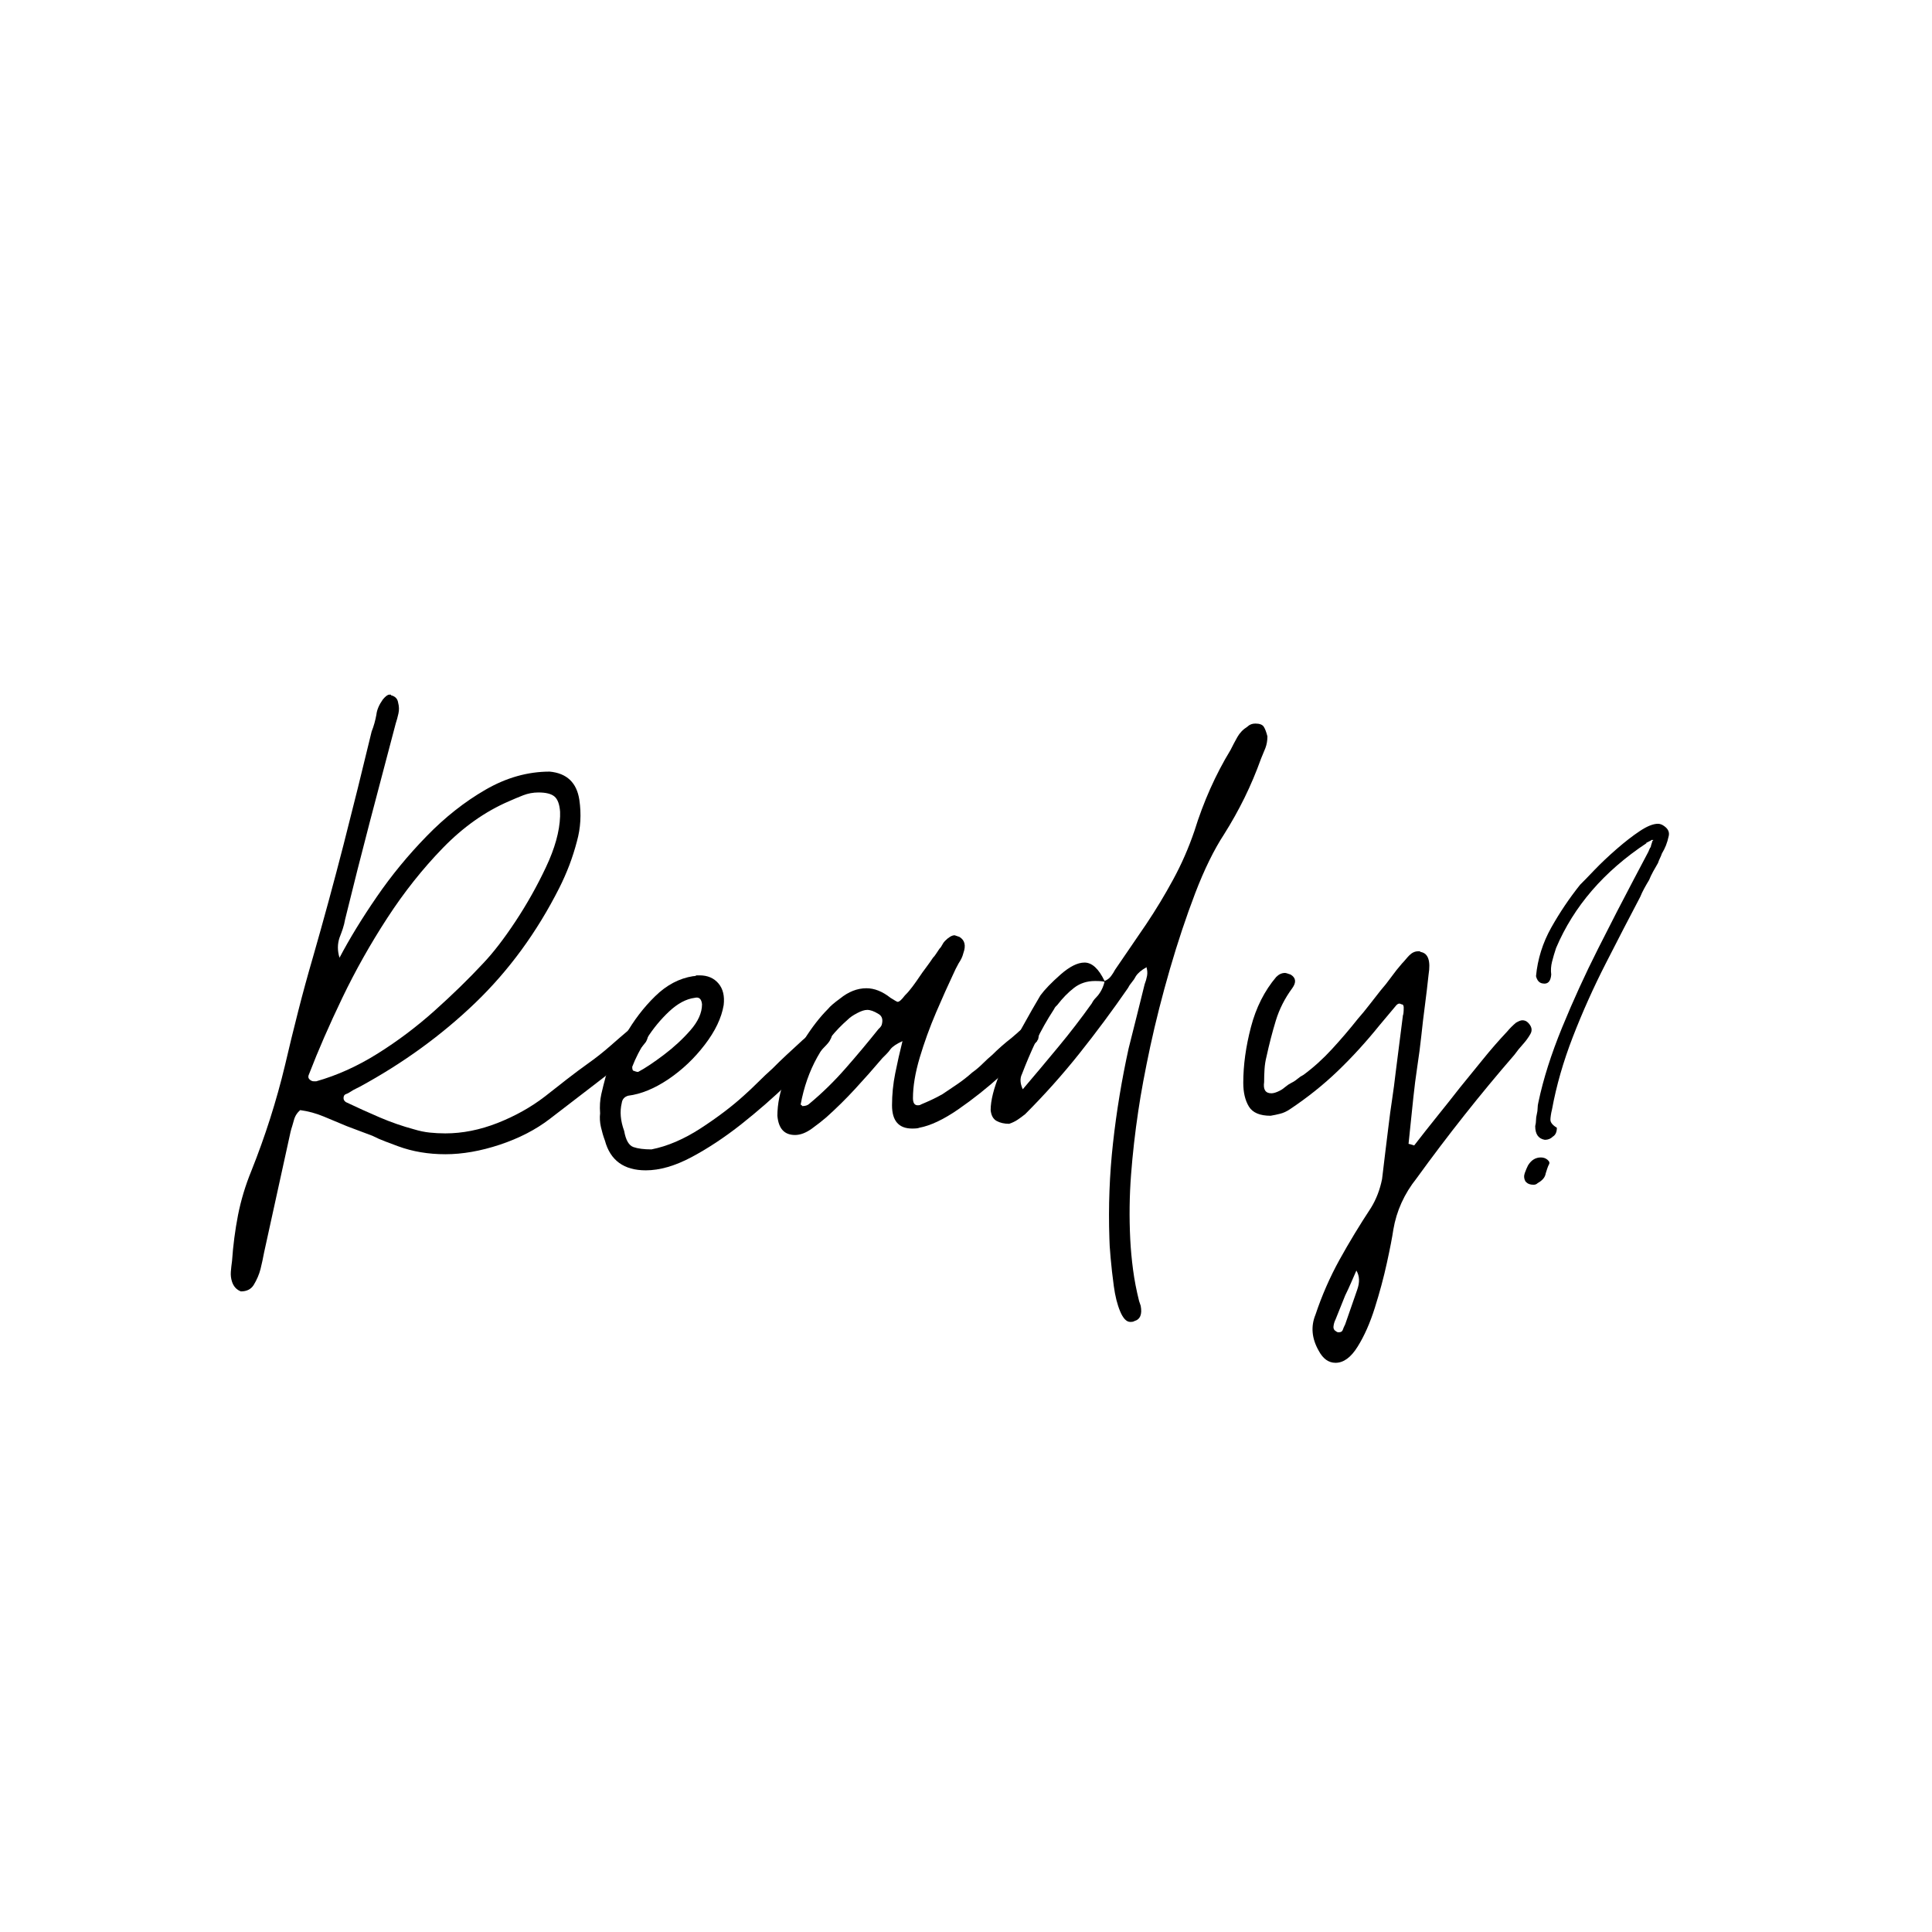 <svg version="1.2" preserveAspectRatio="xMidYMid meet" height="500" viewBox="0 0 375 375" zoomAndPan="magnify" width="500" xmlns:xlink="http://www.w3.org/1999/xlink" xmlns="http://www.w3.org/2000/svg"><defs></defs><g id="991438c3f2"><g style="fill:#000000;fill-opacity:1;"><g transform="translate(44.884, 233.692)"><path d="M 1.875 16.969 C 1.039 16.656 0.469 16.035 0.156 15.109 C -0.051 14.484 -0.129 13.832 -0.078 13.156 C -0.023 12.477 0.051 11.773 0.156 11.047 C 0.363 8.035 0.75 5.078 1.312 2.172 C 1.883 -0.723 2.742 -3.578 3.891 -6.391 C 6.586 -13.129 8.77 -19.977 10.438 -26.938 C 11.258 -30.469 12.113 -33.969 13 -37.438 C 13.883 -40.914 14.844 -44.422 15.875 -47.953 C 17.957 -55.211 19.93 -62.473 21.797 -69.734 C 23.66 -77.004 25.477 -84.328 27.25 -91.703 C 27.457 -92.223 27.641 -92.766 27.797 -93.328 C 27.953 -93.898 28.078 -94.445 28.172 -94.969 C 28.273 -95.906 28.691 -96.891 29.422 -97.922 C 29.941 -98.547 30.359 -98.859 30.672 -98.859 C 30.773 -98.859 30.828 -98.859 30.828 -98.859 C 30.828 -98.859 30.879 -98.859 30.984 -98.859 C 30.984 -98.754 31.035 -98.703 31.141 -98.703 C 31.867 -98.492 32.285 -98.031 32.391 -97.312 C 32.586 -96.582 32.609 -95.879 32.453 -95.203 C 32.305 -94.523 32.129 -93.875 31.922 -93.25 C 30.254 -86.926 28.586 -80.598 26.922 -74.266 C 25.266 -67.93 23.66 -61.598 22.109 -55.266 C 22.004 -54.641 21.848 -54.016 21.641 -53.391 C 21.43 -52.773 21.223 -52.207 21.016 -51.688 C 20.598 -50.438 20.598 -49.141 21.016 -47.797 C 22.984 -51.535 25.395 -55.477 28.25 -59.625 C 31.102 -63.781 34.32 -67.695 37.906 -71.375 C 41.488 -75.062 45.301 -78.07 49.344 -80.406 C 53.395 -82.75 57.551 -83.922 61.812 -83.922 C 65.133 -83.609 67.051 -81.789 67.562 -78.469 C 67.977 -75.664 67.82 -72.969 67.094 -70.375 C 66.688 -68.812 66.195 -67.273 65.625 -65.766 C 65.051 -64.266 64.398 -62.789 63.672 -61.344 C 59.316 -52.727 53.867 -45.281 47.328 -39 C 40.785 -32.719 33.312 -27.297 24.906 -22.734 C 24.695 -22.629 24.488 -22.523 24.281 -22.422 C 24.07 -22.316 23.867 -22.211 23.672 -22.109 C 23.047 -21.691 22.578 -21.43 22.266 -21.328 C 21.953 -21.223 21.797 -20.961 21.797 -20.547 C 21.797 -20.234 21.953 -19.973 22.266 -19.766 C 24.441 -18.734 26.617 -17.75 28.797 -16.812 C 30.984 -15.875 33.219 -15.098 35.5 -14.484 C 36.531 -14.172 37.539 -13.961 38.531 -13.859 C 39.52 -13.754 40.531 -13.703 41.562 -13.703 C 44.883 -13.703 48.258 -14.375 51.688 -15.719 C 55.113 -17.07 58.176 -18.785 60.875 -20.859 C 62.32 -22.004 63.742 -23.117 65.141 -24.203 C 66.547 -25.297 67.977 -26.363 69.438 -27.406 C 70.883 -28.438 72.258 -29.523 73.562 -30.672 C 74.863 -31.816 76.188 -32.957 77.531 -34.094 C 77.844 -34.301 78.129 -34.457 78.391 -34.562 C 78.648 -34.664 78.832 -34.77 78.938 -34.875 C 79.039 -34.875 79.145 -34.926 79.25 -35.031 C 79.25 -35.031 79.301 -35.031 79.406 -35.031 C 79.812 -35.031 80.195 -34.848 80.562 -34.484 C 80.926 -34.117 81.055 -33.727 80.953 -33.312 C 80.953 -32.594 80.797 -31.973 80.484 -31.453 C 80.078 -30.93 79.691 -30.461 79.328 -30.047 C 78.961 -29.629 78.52 -29.266 78 -28.953 C 75.301 -26.879 72.602 -24.801 69.906 -22.719 C 67.207 -20.645 64.508 -18.57 61.812 -16.5 C 59.113 -14.426 55.895 -12.766 52.156 -11.516 C 48.414 -10.273 44.883 -9.656 41.562 -9.656 C 38.25 -9.656 35.191 -10.172 32.391 -11.203 C 31.555 -11.516 30.723 -11.828 29.891 -12.141 C 29.055 -12.453 28.227 -12.816 27.406 -13.234 C 26.57 -13.547 25.738 -13.859 24.906 -14.172 C 24.082 -14.484 23.254 -14.797 22.422 -15.109 C 20.961 -15.723 19.477 -16.344 17.969 -16.969 C 16.469 -17.594 14.941 -18.008 13.391 -18.219 C 12.766 -17.695 12.348 -17.02 12.141 -16.188 C 12.035 -15.77 11.93 -15.406 11.828 -15.094 C 11.723 -14.789 11.617 -14.43 11.516 -14.016 L 6.391 9.344 C 6.18 10.477 5.945 11.566 5.688 12.609 C 5.426 13.648 4.984 14.688 4.359 15.719 C 3.836 16.551 3.008 16.969 1.875 16.969 Z M 16.031 -23.812 L 16.5 -23.812 C 20.551 -24.957 24.52 -26.75 28.406 -29.188 C 32.301 -31.625 35.988 -34.398 39.469 -37.516 C 42.945 -40.629 46.086 -43.691 48.891 -46.703 C 50.859 -48.773 52.957 -51.5 55.188 -54.875 C 57.414 -58.25 59.383 -61.754 61.094 -65.391 C 62.812 -69.023 63.723 -72.297 63.828 -75.203 L 63.828 -76.125 C 63.723 -77.582 63.359 -78.57 62.734 -79.094 C 62.117 -79.613 61.082 -79.875 59.625 -79.875 C 58.594 -79.875 57.609 -79.691 56.672 -79.328 C 55.734 -78.961 54.801 -78.57 53.875 -78.156 C 49.301 -76.188 45.039 -73.176 41.094 -69.125 C 37.156 -65.07 33.551 -60.531 30.281 -55.5 C 27.008 -50.469 24.102 -45.305 21.562 -40.016 C 19.02 -34.723 16.867 -29.789 15.109 -25.219 C 14.898 -24.801 14.922 -24.461 15.172 -24.203 C 15.43 -23.941 15.719 -23.812 16.031 -23.812 Z M 16.031 -23.812" style="stroke:none"></path></g></g><g style="fill:#000000;fill-opacity:1;"><g transform="translate(118.043, 233.692)"><path d="M 7.312 -6.531 C 3.062 -6.531 0.414 -8.453 -0.625 -12.297 C -0.938 -13.129 -1.195 -14.008 -1.406 -14.938 C -1.613 -15.875 -1.664 -16.758 -1.562 -17.594 C -1.664 -18.938 -1.586 -20.18 -1.328 -21.328 C -1.066 -22.473 -0.781 -23.613 -0.469 -24.75 C 0.469 -27.238 1.738 -29.91 3.344 -32.766 C 4.957 -35.617 6.879 -38.133 9.109 -40.312 C 11.336 -42.5 13.801 -43.801 16.5 -44.219 C 16.812 -44.219 17.02 -44.27 17.125 -44.375 C 17.227 -44.375 17.332 -44.375 17.438 -44.375 C 17.539 -44.375 17.645 -44.375 17.75 -44.375 C 19.301 -44.375 20.52 -43.852 21.406 -42.812 C 22.289 -41.77 22.629 -40.367 22.422 -38.609 C 22.004 -36.117 20.781 -33.551 18.75 -30.906 C 16.727 -28.258 14.367 -26.023 11.672 -24.203 C 8.973 -22.391 6.379 -21.328 3.891 -21.016 C 3.16 -20.805 2.742 -20.336 2.641 -19.609 C 2.234 -17.953 2.391 -16.141 3.109 -14.172 C 3.422 -12.398 4.02 -11.359 4.906 -11.047 C 5.789 -10.742 6.957 -10.594 8.406 -10.594 C 11.52 -11.207 14.711 -12.578 17.984 -14.703 C 21.254 -16.836 24.031 -18.941 26.312 -21.016 C 27.25 -21.848 28.18 -22.727 29.109 -23.656 C 30.047 -24.594 30.984 -25.477 31.922 -26.312 C 32.742 -27.145 33.625 -28 34.562 -28.875 C 35.5 -29.758 36.43 -30.617 37.359 -31.453 C 37.566 -31.66 37.828 -31.891 38.141 -32.141 C 38.453 -32.398 38.711 -32.633 38.922 -32.844 C 39.129 -33.051 39.363 -33.285 39.625 -33.547 C 39.883 -33.805 40.117 -34.039 40.328 -34.25 C 40.836 -34.562 41.25 -34.719 41.562 -34.719 C 41.977 -34.719 42.344 -34.562 42.656 -34.25 C 43.488 -33.52 43.645 -32.742 43.125 -31.922 C 43.02 -31.609 42.602 -31.086 41.875 -30.359 C 40.008 -28.391 37.676 -26.055 34.875 -23.359 C 32.07 -20.66 29.062 -18.035 25.844 -15.484 C 22.625 -12.941 19.406 -10.812 16.188 -9.094 C 12.969 -7.383 10.008 -6.531 7.312 -6.531 Z M 5.922 -25.688 C 7.266 -26.414 8.895 -27.504 10.812 -28.953 C 12.738 -30.41 14.453 -31.992 15.953 -33.703 C 17.461 -35.422 18.219 -37.109 18.219 -38.766 C 18.113 -39.805 17.645 -40.223 16.812 -40.016 C 15.156 -39.805 13.492 -38.922 11.828 -37.359 C 10.172 -35.805 8.719 -34.039 7.469 -32.062 C 6.227 -30.094 5.297 -28.281 4.672 -26.625 C 4.672 -26.102 4.773 -25.844 4.984 -25.844 C 5.504 -25.633 5.816 -25.582 5.922 -25.688 Z M 5.922 -25.688" style="stroke:none"></path></g></g><g style="fill:#000000;fill-opacity:1;"><g transform="translate(153.532, 233.692)"><path d="M 0.781 -13.391 C -1.289 -13.391 -2.43 -14.633 -2.641 -17.125 C -2.641 -19.406 -2.145 -21.844 -1.156 -24.438 C -0.176 -27.031 1.062 -29.52 2.562 -31.906 C 4.07 -34.301 5.602 -36.273 7.156 -37.828 C 7.57 -38.348 8.352 -39.023 9.5 -39.859 C 11.156 -41.203 12.867 -41.875 14.641 -41.875 C 16.191 -41.875 17.75 -41.254 19.312 -40.016 C 20.133 -39.492 20.598 -39.234 20.703 -39.234 C 21.016 -39.234 21.484 -39.648 22.109 -40.484 C 22.629 -40.992 23.117 -41.562 23.578 -42.188 C 24.047 -42.812 24.488 -43.438 24.906 -44.062 C 25.32 -44.688 25.766 -45.305 26.234 -45.922 C 26.703 -46.547 27.145 -47.172 27.562 -47.797 C 27.77 -48.004 27.973 -48.266 28.172 -48.578 C 28.379 -48.891 28.586 -49.203 28.797 -49.516 C 29.004 -49.711 29.188 -49.969 29.344 -50.281 C 29.5 -50.594 29.68 -50.852 29.891 -51.062 C 30.617 -51.789 31.242 -52.156 31.766 -52.156 C 31.766 -52.156 32.07 -52.051 32.688 -51.844 C 33.727 -51.219 33.988 -50.18 33.469 -48.734 C 33.363 -48.316 33.234 -47.953 33.078 -47.641 C 32.922 -47.328 32.738 -47.016 32.531 -46.703 C 32.125 -45.973 31.766 -45.25 31.453 -44.531 C 30.516 -42.551 29.422 -40.109 28.172 -37.203 C 26.93 -34.297 25.867 -31.363 24.984 -28.406 C 24.109 -25.445 23.672 -22.828 23.672 -20.547 C 23.672 -19.617 23.977 -19.156 24.594 -19.156 C 24.906 -19.156 25.113 -19.207 25.219 -19.312 C 25.945 -19.613 26.645 -19.922 27.312 -20.234 C 27.988 -20.547 28.691 -20.91 29.422 -21.328 C 30.359 -21.953 31.316 -22.598 32.297 -23.266 C 33.285 -23.941 34.25 -24.695 35.188 -25.531 C 35.914 -26.051 36.586 -26.617 37.203 -27.234 C 37.828 -27.859 38.453 -28.43 39.078 -28.953 C 40.223 -30.098 41.469 -31.191 42.812 -32.234 C 43.02 -32.43 43.254 -32.633 43.516 -32.844 C 43.773 -33.051 44.008 -33.258 44.219 -33.469 C 44.426 -33.676 44.836 -33.988 45.453 -34.406 C 45.66 -34.508 45.816 -34.586 45.922 -34.641 C 46.023 -34.691 46.129 -34.719 46.234 -34.719 C 46.648 -34.719 47.016 -34.562 47.328 -34.25 C 48.055 -33.832 48.266 -33.055 47.953 -31.922 C 47.848 -31.816 47.797 -31.738 47.797 -31.688 C 47.797 -31.633 47.742 -31.555 47.641 -31.453 C 47.535 -31.348 47.43 -31.242 47.328 -31.141 C 47.223 -31.035 47.117 -30.93 47.016 -30.828 C 45.566 -29.367 43.492 -27.422 40.797 -24.984 C 38.098 -22.547 35.316 -20.336 32.453 -18.359 C 29.598 -16.391 27.082 -15.203 24.906 -14.797 C 24.695 -14.691 24.234 -14.641 23.516 -14.641 C 20.91 -14.641 19.609 -16.145 19.609 -19.156 C 19.609 -21.227 19.816 -23.301 20.234 -25.375 C 20.648 -27.445 21.117 -29.523 21.641 -31.609 C 20.492 -31.086 19.719 -30.566 19.312 -30.047 C 19.102 -29.734 18.844 -29.422 18.531 -29.109 C 18.219 -28.797 17.957 -28.535 17.75 -28.328 C 15.988 -26.254 14.223 -24.258 12.453 -22.344 C 10.691 -20.426 8.82 -18.582 6.844 -16.812 C 6.125 -16.188 5.191 -15.457 4.047 -14.625 C 2.898 -13.801 1.812 -13.391 0.781 -13.391 Z M 2.172 -19 C 2.797 -19 3.266 -19.156 3.578 -19.469 C 6.066 -21.539 8.398 -23.82 10.578 -26.312 C 12.766 -28.801 14.895 -31.344 16.969 -33.938 C 17.07 -34.039 17.176 -34.145 17.281 -34.25 C 17.383 -34.352 17.488 -34.508 17.594 -34.719 C 17.906 -35.758 17.695 -36.484 16.969 -36.891 C 16.133 -37.41 15.41 -37.672 14.797 -37.672 C 14.273 -37.672 13.625 -37.461 12.844 -37.047 C 12.062 -36.641 11.461 -36.227 11.047 -35.812 C 6.172 -31.551 3.113 -26.051 1.875 -19.312 L 2.031 -19.156 C 2.125 -19.156 2.172 -19.102 2.172 -19 Z M 2.172 -19" style="stroke:none"></path></g></g><g style="fill:#000000;fill-opacity:1;"><g transform="translate(193.848, 233.692)"><path d="M 25.531 22.891 C 24.801 22.891 24.148 22.211 23.578 20.859 C 23.016 19.516 22.602 17.879 22.344 15.953 C 22.082 14.035 21.875 12.191 21.719 10.422 C 21.562 8.66 21.484 7.414 21.484 6.688 C 21.273 0.469 21.508 -5.703 22.188 -11.828 C 22.863 -17.953 23.875 -24.078 25.219 -30.203 C 25.738 -32.273 26.258 -34.348 26.781 -36.422 C 27.301 -38.504 27.816 -40.582 28.328 -42.656 C 28.535 -43.176 28.691 -43.723 28.797 -44.297 C 28.898 -44.867 28.848 -45.461 28.641 -46.078 L 28.641 -45.922 C 27.711 -45.41 27.039 -44.844 26.625 -44.219 C 26.414 -43.801 26.156 -43.41 25.844 -43.047 C 25.531 -42.68 25.27 -42.289 25.062 -41.875 C 22.051 -37.52 18.91 -33.289 15.641 -29.188 C 12.379 -25.094 8.879 -21.176 5.141 -17.438 C 4.617 -17.02 4.125 -16.656 3.656 -16.344 C 3.188 -16.031 2.645 -15.77 2.031 -15.562 C 1.094 -15.562 0.285 -15.742 -0.391 -16.109 C -1.066 -16.473 -1.457 -17.176 -1.562 -18.219 C -1.562 -20.082 -0.961 -22.469 0.234 -25.375 C 1.43 -28.281 2.805 -31.133 4.359 -33.938 C 5.91 -36.738 7.156 -38.922 8.094 -40.484 C 8.926 -41.617 10.223 -42.961 11.984 -44.516 C 13.754 -46.078 15.312 -46.859 16.656 -46.859 C 18.113 -46.859 19.41 -45.664 20.547 -43.281 C 21.066 -43.488 21.484 -43.801 21.797 -44.219 C 22.109 -44.633 22.367 -45.047 22.578 -45.453 L 28.641 -54.328 C 30.516 -57.129 32.254 -60.008 33.859 -62.969 C 35.473 -65.926 36.848 -69.066 37.984 -72.391 C 39.754 -78.098 42.094 -83.344 45 -88.125 C 45.406 -88.945 45.844 -89.773 46.312 -90.609 C 46.781 -91.441 47.43 -92.117 48.266 -92.641 C 48.68 -93.047 49.195 -93.25 49.812 -93.25 C 50.645 -93.25 51.191 -93.039 51.453 -92.625 C 51.711 -92.219 51.945 -91.598 52.156 -90.766 C 52.156 -89.93 52.023 -89.176 51.766 -88.5 C 51.504 -87.832 51.219 -87.133 50.906 -86.406 C 49.977 -83.812 48.914 -81.297 47.719 -78.859 C 46.52 -76.422 45.195 -74.055 43.75 -71.766 C 41.781 -68.754 39.91 -64.941 38.141 -60.328 C 36.379 -55.711 34.742 -50.805 33.234 -45.609 C 31.734 -40.422 30.461 -35.414 29.422 -30.594 C 28.391 -25.77 27.613 -21.594 27.094 -18.062 C 26.469 -13.906 26 -9.773 25.688 -5.672 C 25.375 -1.578 25.32 2.594 25.531 6.844 C 25.633 8.82 25.816 10.797 26.078 12.766 C 26.336 14.734 26.727 16.758 27.25 18.844 C 27.457 19.457 27.562 19.766 27.562 19.766 C 27.875 21.43 27.457 22.422 26.312 22.734 C 26.207 22.836 25.945 22.891 25.531 22.891 Z M 4.672 -22.266 C 7.055 -25.066 9.363 -27.816 11.594 -30.516 C 13.832 -33.211 15.988 -36.016 18.062 -38.922 C 18.27 -39.336 18.531 -39.703 18.844 -40.016 C 19.156 -40.328 19.41 -40.641 19.609 -40.953 C 20.023 -41.566 20.336 -42.289 20.547 -43.125 C 20.234 -43.227 19.613 -43.281 18.688 -43.281 C 17.125 -43.281 15.77 -42.836 14.625 -41.953 C 13.488 -41.078 12.398 -39.961 11.359 -38.609 C 11.254 -38.504 11.148 -38.398 11.047 -38.297 C 10.941 -38.191 10.844 -38.035 10.75 -37.828 C 9.395 -35.754 8.223 -33.676 7.234 -31.594 C 6.254 -29.52 5.348 -27.395 4.516 -25.219 C 4.098 -24.383 4.148 -23.398 4.672 -22.266 Z M 4.672 -22.266" style="stroke:none"></path></g></g><g style="fill:#000000;fill-opacity:1;"><g transform="translate(238.21, 233.692)"><path d="M 21.016 30.828 C 19.672 30.828 18.582 30.047 17.75 28.484 C 16.395 26.098 16.188 23.766 17.125 21.484 C 18.375 17.742 19.93 14.188 21.797 10.812 C 23.66 7.445 25.688 4.102 27.875 0.781 C 28.906 -0.883 29.629 -2.754 30.047 -4.828 C 30.254 -6.586 30.461 -8.32 30.672 -10.031 C 30.879 -11.75 31.086 -13.441 31.297 -15.109 C 31.504 -16.867 31.738 -18.602 32 -20.312 C 32.258 -22.031 32.488 -23.77 32.688 -25.531 L 34.094 -36.594 C 34.195 -36.789 34.25 -37.305 34.25 -38.141 C 34.25 -38.555 34.094 -38.766 33.781 -38.766 C 33.469 -38.973 33.156 -38.922 32.844 -38.609 L 29.578 -34.719 C 26.984 -31.5 24.285 -28.539 21.484 -25.844 C 18.68 -23.145 15.566 -20.656 12.141 -18.375 C 11.516 -17.957 10.891 -17.672 10.266 -17.516 C 9.648 -17.359 9.031 -17.227 8.406 -17.125 C 6.332 -17.125 4.93 -17.719 4.203 -18.906 C 3.473 -20.102 3.109 -21.641 3.109 -23.516 C 3.109 -26.93 3.602 -30.535 4.594 -34.328 C 5.582 -38.117 7.219 -41.363 9.5 -44.062 C 10.02 -44.582 10.586 -44.844 11.203 -44.844 C 11.305 -44.844 11.438 -44.816 11.594 -44.766 C 11.75 -44.711 11.984 -44.633 12.297 -44.531 C 13.336 -43.906 13.441 -43.02 12.609 -41.875 C 11.16 -39.906 10.098 -37.805 9.422 -35.578 C 8.742 -33.348 8.145 -31.035 7.625 -28.641 C 7.414 -27.816 7.285 -26.988 7.234 -26.156 C 7.18 -25.32 7.156 -24.492 7.156 -23.672 C 6.945 -22.211 7.414 -21.484 8.562 -21.484 C 8.977 -21.484 9.5 -21.641 10.125 -21.953 C 10.539 -22.16 10.926 -22.422 11.281 -22.734 C 11.645 -23.047 12.035 -23.305 12.453 -23.516 C 12.867 -23.711 13.258 -23.969 13.625 -24.281 C 13.988 -24.594 14.379 -24.852 14.797 -25.062 C 16.766 -26.52 18.602 -28.18 20.312 -30.047 C 22.031 -31.91 23.719 -33.883 25.375 -35.969 C 26.102 -36.789 26.828 -37.672 27.547 -38.609 C 28.273 -39.547 29.004 -40.477 29.734 -41.406 C 30.461 -42.238 31.16 -43.117 31.828 -44.047 C 32.504 -44.984 33.207 -45.867 33.938 -46.703 C 34.145 -46.91 34.379 -47.172 34.641 -47.484 C 34.898 -47.797 35.133 -48.055 35.344 -48.266 C 35.863 -48.785 36.43 -49.047 37.047 -49.047 C 37.148 -49.047 37.203 -49.047 37.203 -49.047 C 37.203 -49.047 37.254 -49.047 37.359 -49.047 C 37.461 -48.941 37.566 -48.891 37.672 -48.891 C 39.023 -48.578 39.492 -47.125 39.078 -44.531 C 38.867 -42.551 38.633 -40.578 38.375 -38.609 C 38.113 -36.641 37.879 -34.664 37.672 -32.688 C 37.461 -30.719 37.203 -28.723 36.891 -26.703 C 36.586 -24.68 36.332 -22.68 36.125 -20.703 L 35.188 -11.672 C 35.289 -11.672 35.656 -11.566 36.281 -11.359 C 37.727 -13.234 39.203 -15.102 40.703 -16.969 C 42.211 -18.832 43.695 -20.703 45.156 -22.578 C 46.602 -24.336 48.078 -26.148 49.578 -28.016 C 51.086 -29.891 52.672 -31.707 54.328 -33.469 C 54.848 -34.094 55.422 -34.664 56.047 -35.188 C 56.566 -35.5 56.984 -35.656 57.297 -35.656 C 57.711 -35.656 58.078 -35.5 58.391 -35.188 C 59.109 -34.457 59.258 -33.727 58.844 -33 C 58.438 -32.281 57.945 -31.609 57.375 -30.984 C 56.801 -30.359 56.254 -29.68 55.734 -28.953 C 52.41 -25.117 49.164 -21.203 46 -17.203 C 42.832 -13.203 39.75 -9.129 36.75 -4.984 C 34.352 -1.973 32.848 1.348 32.234 4.984 C 32.023 6.43 31.609 8.582 30.984 11.438 C 30.359 14.289 29.578 17.195 28.641 20.156 C 27.711 23.113 26.598 25.629 25.297 27.703 C 24.004 29.785 22.578 30.828 21.016 30.828 Z M 21.641 24.906 C 22.055 24.906 22.316 24.75 22.422 24.438 C 22.523 24.125 22.68 23.766 22.891 23.359 L 25.219 16.656 C 25.738 15.207 25.688 13.961 25.062 12.922 C 24.75 13.648 24.41 14.426 24.047 15.25 C 23.691 16.082 23.305 16.914 22.891 17.75 L 21.016 22.422 C 20.805 22.836 20.676 23.273 20.625 23.734 C 20.57 24.203 20.754 24.539 21.172 24.75 C 21.273 24.852 21.43 24.906 21.641 24.906 Z M 21.641 24.906" style="stroke:none"></path></g></g><g style="fill:#000000;fill-opacity:1;"><g transform="translate(289.577, 233.692)"><path d="M 10.281 -12.453 C 9.031 -12.66 8.406 -13.547 8.406 -15.109 C 8.508 -15.516 8.562 -15.898 8.562 -16.266 C 8.562 -16.629 8.613 -17.02 8.719 -17.438 C 8.82 -17.852 8.875 -18.242 8.875 -18.609 C 8.875 -18.973 8.926 -19.359 9.031 -19.766 C 9.969 -24.234 11.5 -29.062 13.625 -34.25 C 15.75 -39.438 18.082 -44.547 20.625 -49.578 C 23.164 -54.617 25.477 -59.109 27.562 -63.047 L 30.359 -68.344 C 30.461 -68.551 30.539 -68.734 30.594 -68.891 C 30.645 -69.047 30.723 -69.176 30.828 -69.281 C 30.828 -69.383 30.93 -69.75 31.141 -70.375 C 31.141 -70.477 31.191 -70.531 31.297 -70.531 C 31.297 -70.531 31.297 -70.582 31.297 -70.688 C 31.191 -70.582 31.141 -70.582 31.141 -70.688 C 31.035 -70.688 30.93 -70.633 30.828 -70.531 L 29.891 -70.062 L 30.047 -70.062 C 21.742 -64.562 15.879 -57.766 12.453 -49.672 C 12.141 -48.734 11.879 -47.848 11.672 -47.016 C 11.461 -46.18 11.41 -45.352 11.516 -44.531 C 11.41 -43.176 10.844 -42.602 9.812 -42.812 C 9.188 -42.914 8.77 -43.383 8.562 -44.219 C 8.875 -47.539 9.859 -50.68 11.516 -53.641 C 13.18 -56.598 15.051 -59.375 17.125 -61.969 C 17.75 -62.582 18.68 -63.539 19.922 -64.844 C 21.172 -66.145 22.598 -67.492 24.203 -68.891 C 25.816 -70.297 27.32 -71.461 28.719 -72.391 C 30.125 -73.328 31.297 -73.797 32.234 -73.797 C 32.641 -73.797 33.051 -73.641 33.469 -73.328 C 34.195 -72.805 34.484 -72.18 34.328 -71.453 C 34.172 -70.734 33.988 -70.113 33.781 -69.594 C 33.57 -69.07 33.312 -68.551 33 -68.031 C 32.895 -67.719 32.766 -67.406 32.609 -67.094 C 32.461 -66.789 32.336 -66.484 32.234 -66.172 C 31.922 -65.648 31.609 -65.102 31.297 -64.531 C 30.984 -63.957 30.723 -63.41 30.516 -62.891 C 30.203 -62.379 29.891 -61.836 29.578 -61.266 C 29.266 -60.691 29.004 -60.145 28.797 -59.625 C 26.723 -55.688 24.492 -51.379 22.109 -46.703 C 19.723 -42.035 17.594 -37.285 15.719 -32.453 C 13.852 -27.629 12.504 -22.938 11.672 -18.375 C 11.566 -17.957 11.488 -17.566 11.438 -17.203 C 11.383 -16.836 11.359 -16.551 11.359 -16.344 C 11.359 -15.82 11.773 -15.305 12.609 -14.797 C 12.609 -13.961 12.348 -13.391 11.828 -13.078 C 11.41 -12.66 10.895 -12.453 10.281 -12.453 Z M 8.094 -3.734 C 7.469 -3.734 7 -3.891 6.688 -4.203 L 6.531 -4.359 C 6.227 -4.879 6.176 -5.422 6.375 -5.984 C 6.582 -6.555 6.789 -7.051 7 -7.469 C 7.625 -8.508 8.457 -9.031 9.5 -9.031 C 10.02 -9.031 10.457 -8.875 10.812 -8.562 C 11.176 -8.25 11.254 -7.938 11.047 -7.625 C 10.941 -7.414 10.836 -7.156 10.734 -6.844 C 10.641 -6.539 10.539 -6.234 10.438 -5.922 C 10.332 -5.191 9.812 -4.566 8.875 -4.047 C 8.664 -3.836 8.406 -3.734 8.094 -3.734 Z M 8.094 -3.734" style="stroke:none"></path></g></g></g></svg>